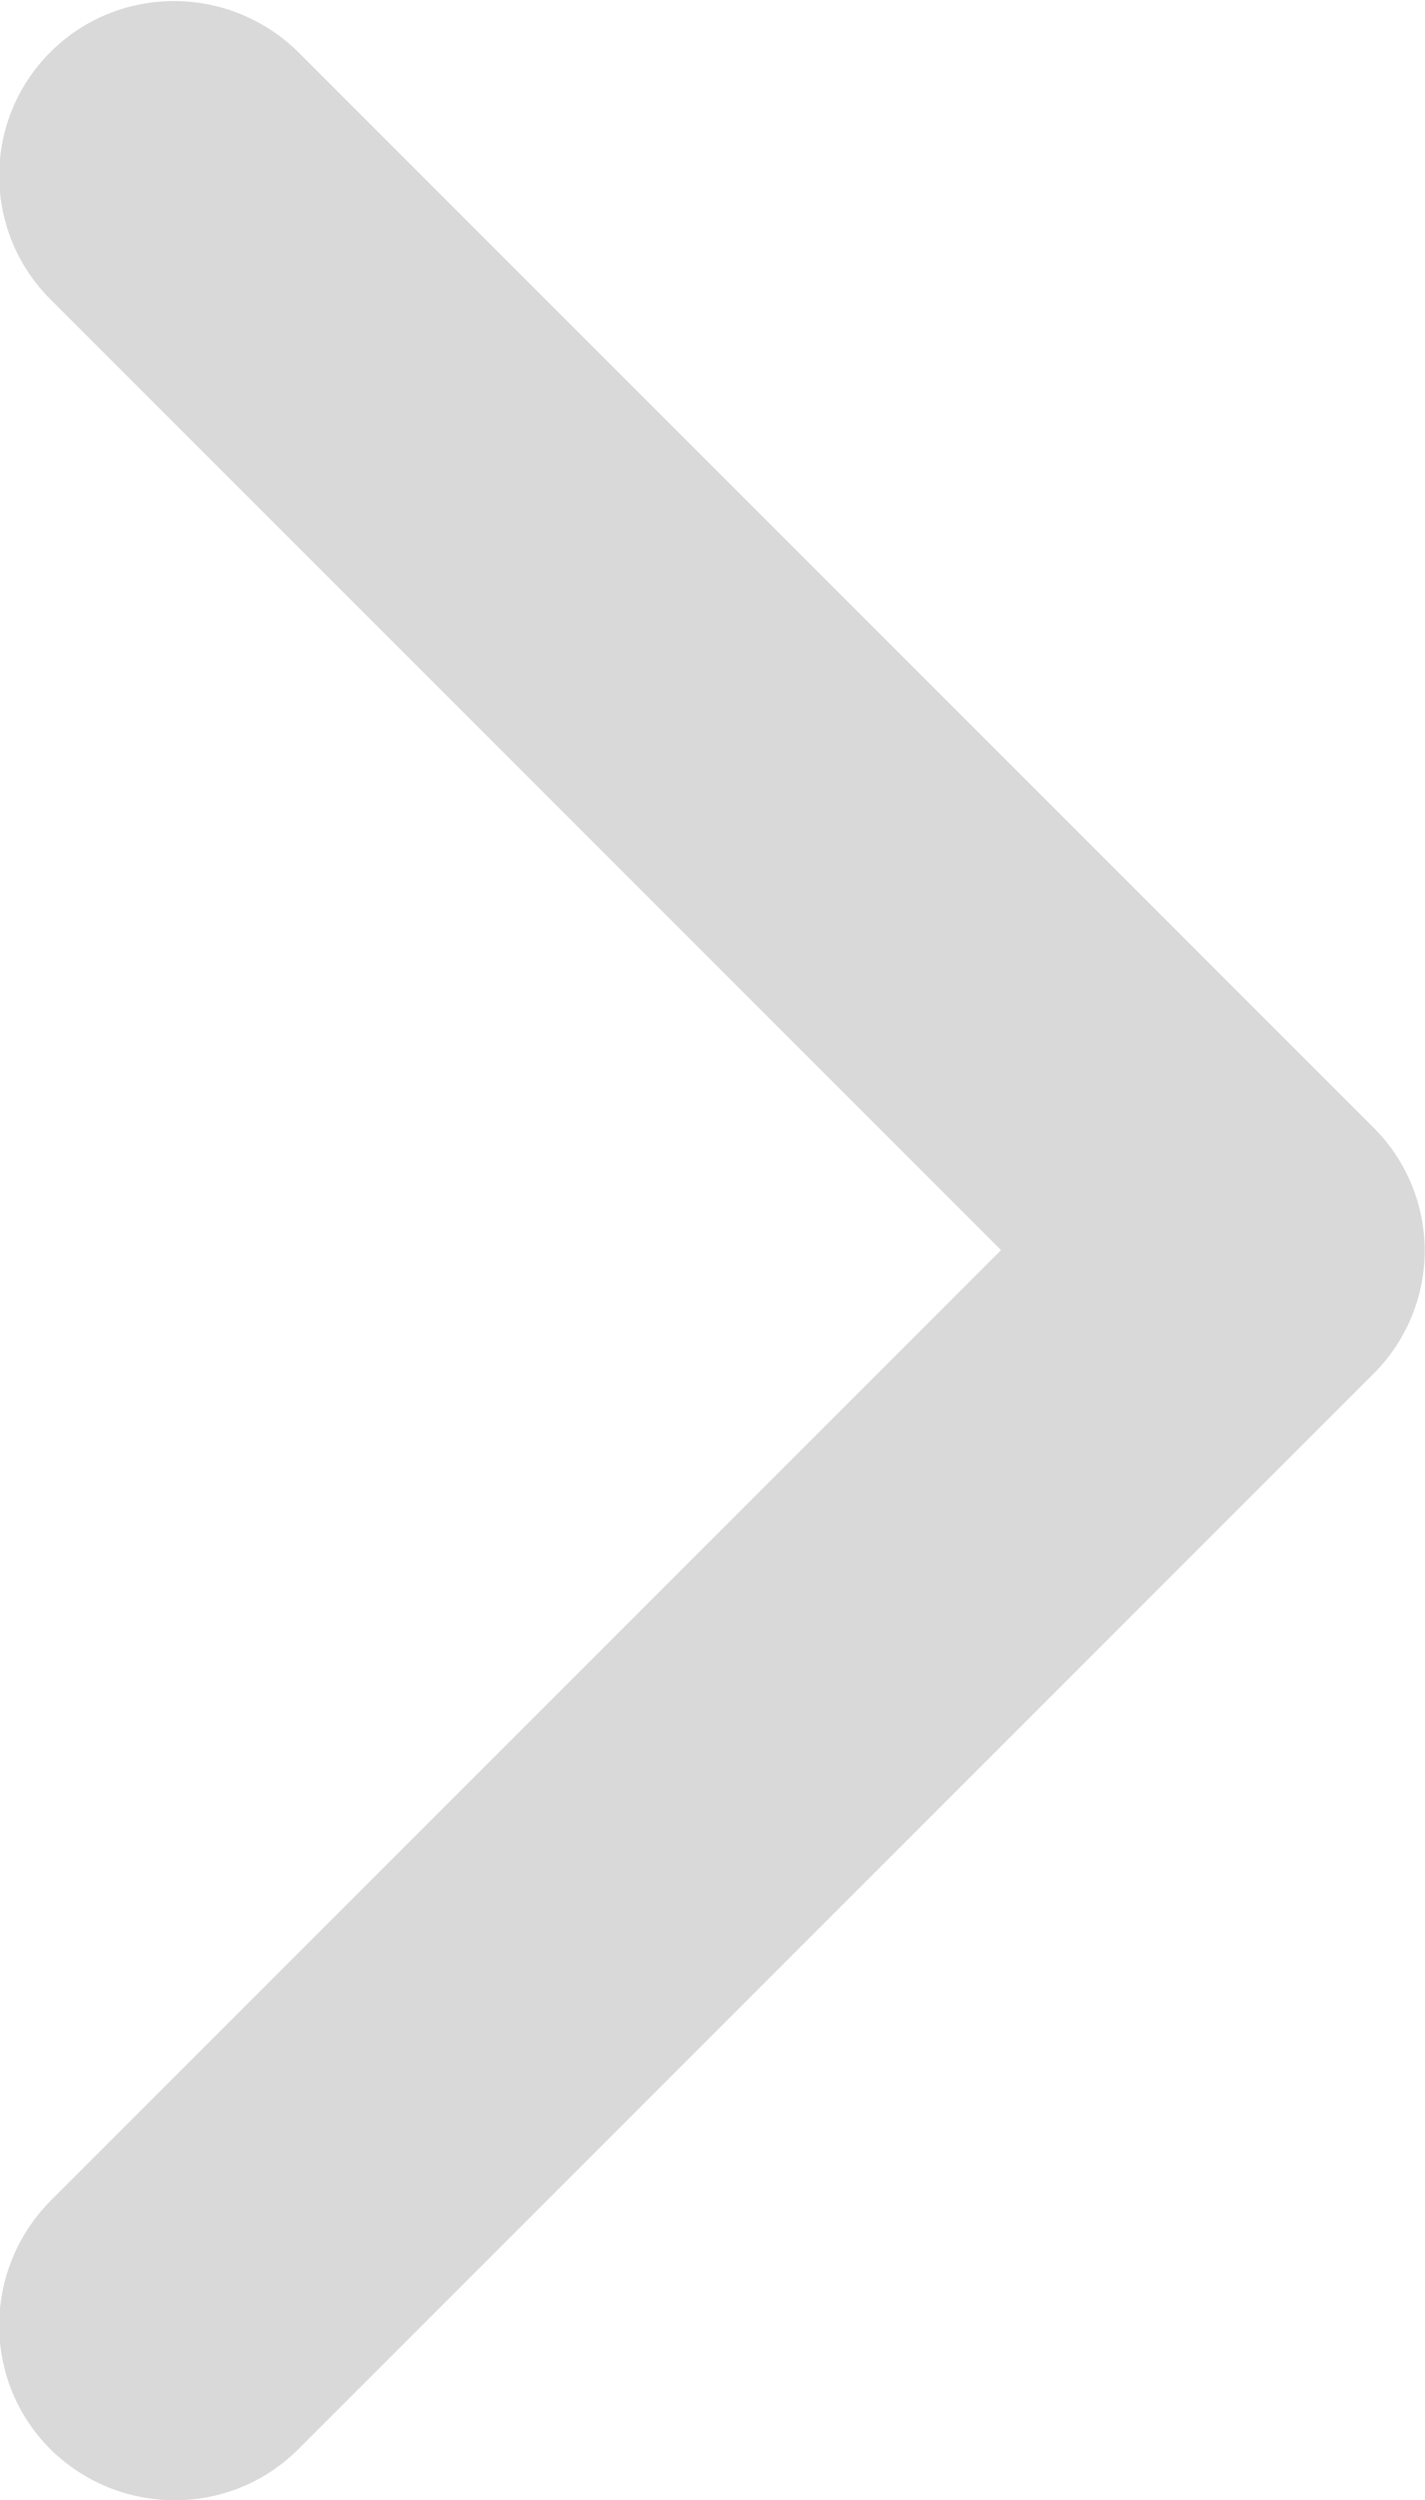 <?xml version="1.0" encoding="UTF-8"?>
<!DOCTYPE svg PUBLIC "-//W3C//DTD SVG 1.1//EN" "http://www.w3.org/Graphics/SVG/1.1/DTD/svg11.dtd">
<!-- Creator: CorelDRAW 2018 (64-Bit) -->
<svg xmlns="http://www.w3.org/2000/svg" xml:space="preserve" width="5.61mm" height="9.841mm" version="1.1" style="shape-rendering:geometricPrecision; text-rendering:geometricPrecision; image-rendering:optimizeQuality; fill-rule:evenodd; clip-rule:evenodd"
viewBox="0 0 13.38 23.48"
 xmlns:xlink="http://www.w3.org/1999/xlink">
 <defs>
  <style type="text/css">
   <![CDATA[
    .fil0 {fill:#D9D9D9}
   ]]>
  </style>
 </defs>
 <g id="Слой_x0020_1">
  <path class="fil0" d="M13.38 11.74c0,0.42 -0.16,0.84 -0.48,1.16l-10.1 10.1c-0.64,0.64 -1.68,0.64 -2.33,0 -0.64,-0.64 -0.64,-1.68 0,-2.33l8.93 -8.93 -8.93 -8.93c-0.64,-0.64 -0.64,-1.68 0,-2.32 0.64,-0.64 1.68,-0.64 2.33,0l10.1 10.1c0.32,0.32 0.48,0.74 0.48,1.16z"/>
 </g>
</svg>

